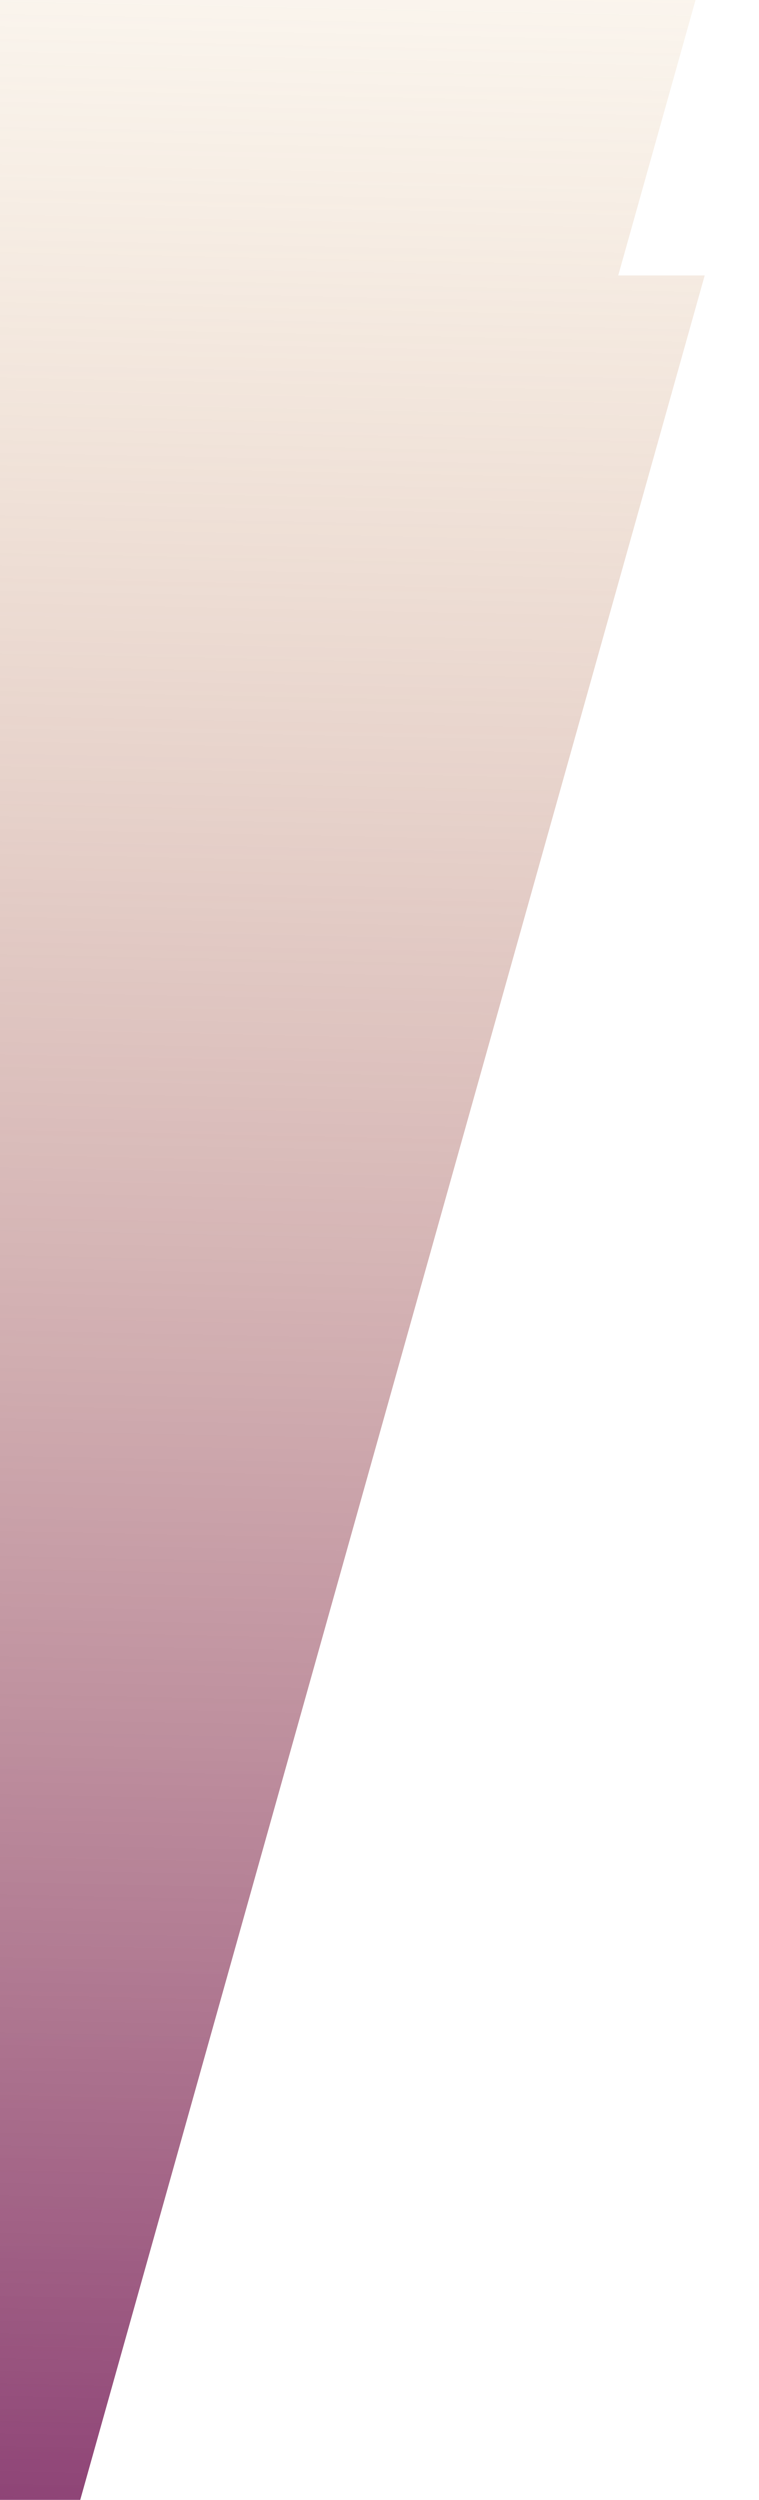 <svg width="328" height="1080" viewBox="0 0 328 1080" fill="none" xmlns="http://www.w3.org/2000/svg">
<g filter="url(#filter0_b_403_1631)">
<path fill-rule="evenodd" clip-rule="evenodd" d="M-387.624 1342.96H-425L-20.911 -96H327.54L267.164 119H304.54L-99.549 1557.96H-448L-387.624 1342.96Z" fill="url(#paint0_linear_403_1631)"/>
</g>
<defs>
<filter id="filter0_b_403_1631" x="-518" y="-166" width="915.541" height="1793.96" filterUnits="userSpaceOnUse" color-interpolation-filters="sRGB">
<feFlood flood-opacity="0" result="BackgroundImageFix"/>
<feGaussianBlur in="BackgroundImageFix" stdDeviation="35"/>
<feComposite in2="SourceAlpha" operator="in" result="effect1_backgroundBlur_403_1631"/>
<feBlend mode="normal" in="SourceGraphic" in2="effect1_backgroundBlur_403_1631" result="shape"/>
</filter>
<linearGradient id="paint0_linear_403_1631" x1="-216.525" y1="1179.46" x2="-188.637" y2="-145.768" gradientUnits="userSpaceOnUse">
<stop stop-color="#7D296A"/>
<stop offset="1" stop-color="#E7C380" stop-opacity="0.04"/>
</linearGradient>
</defs>
</svg>
